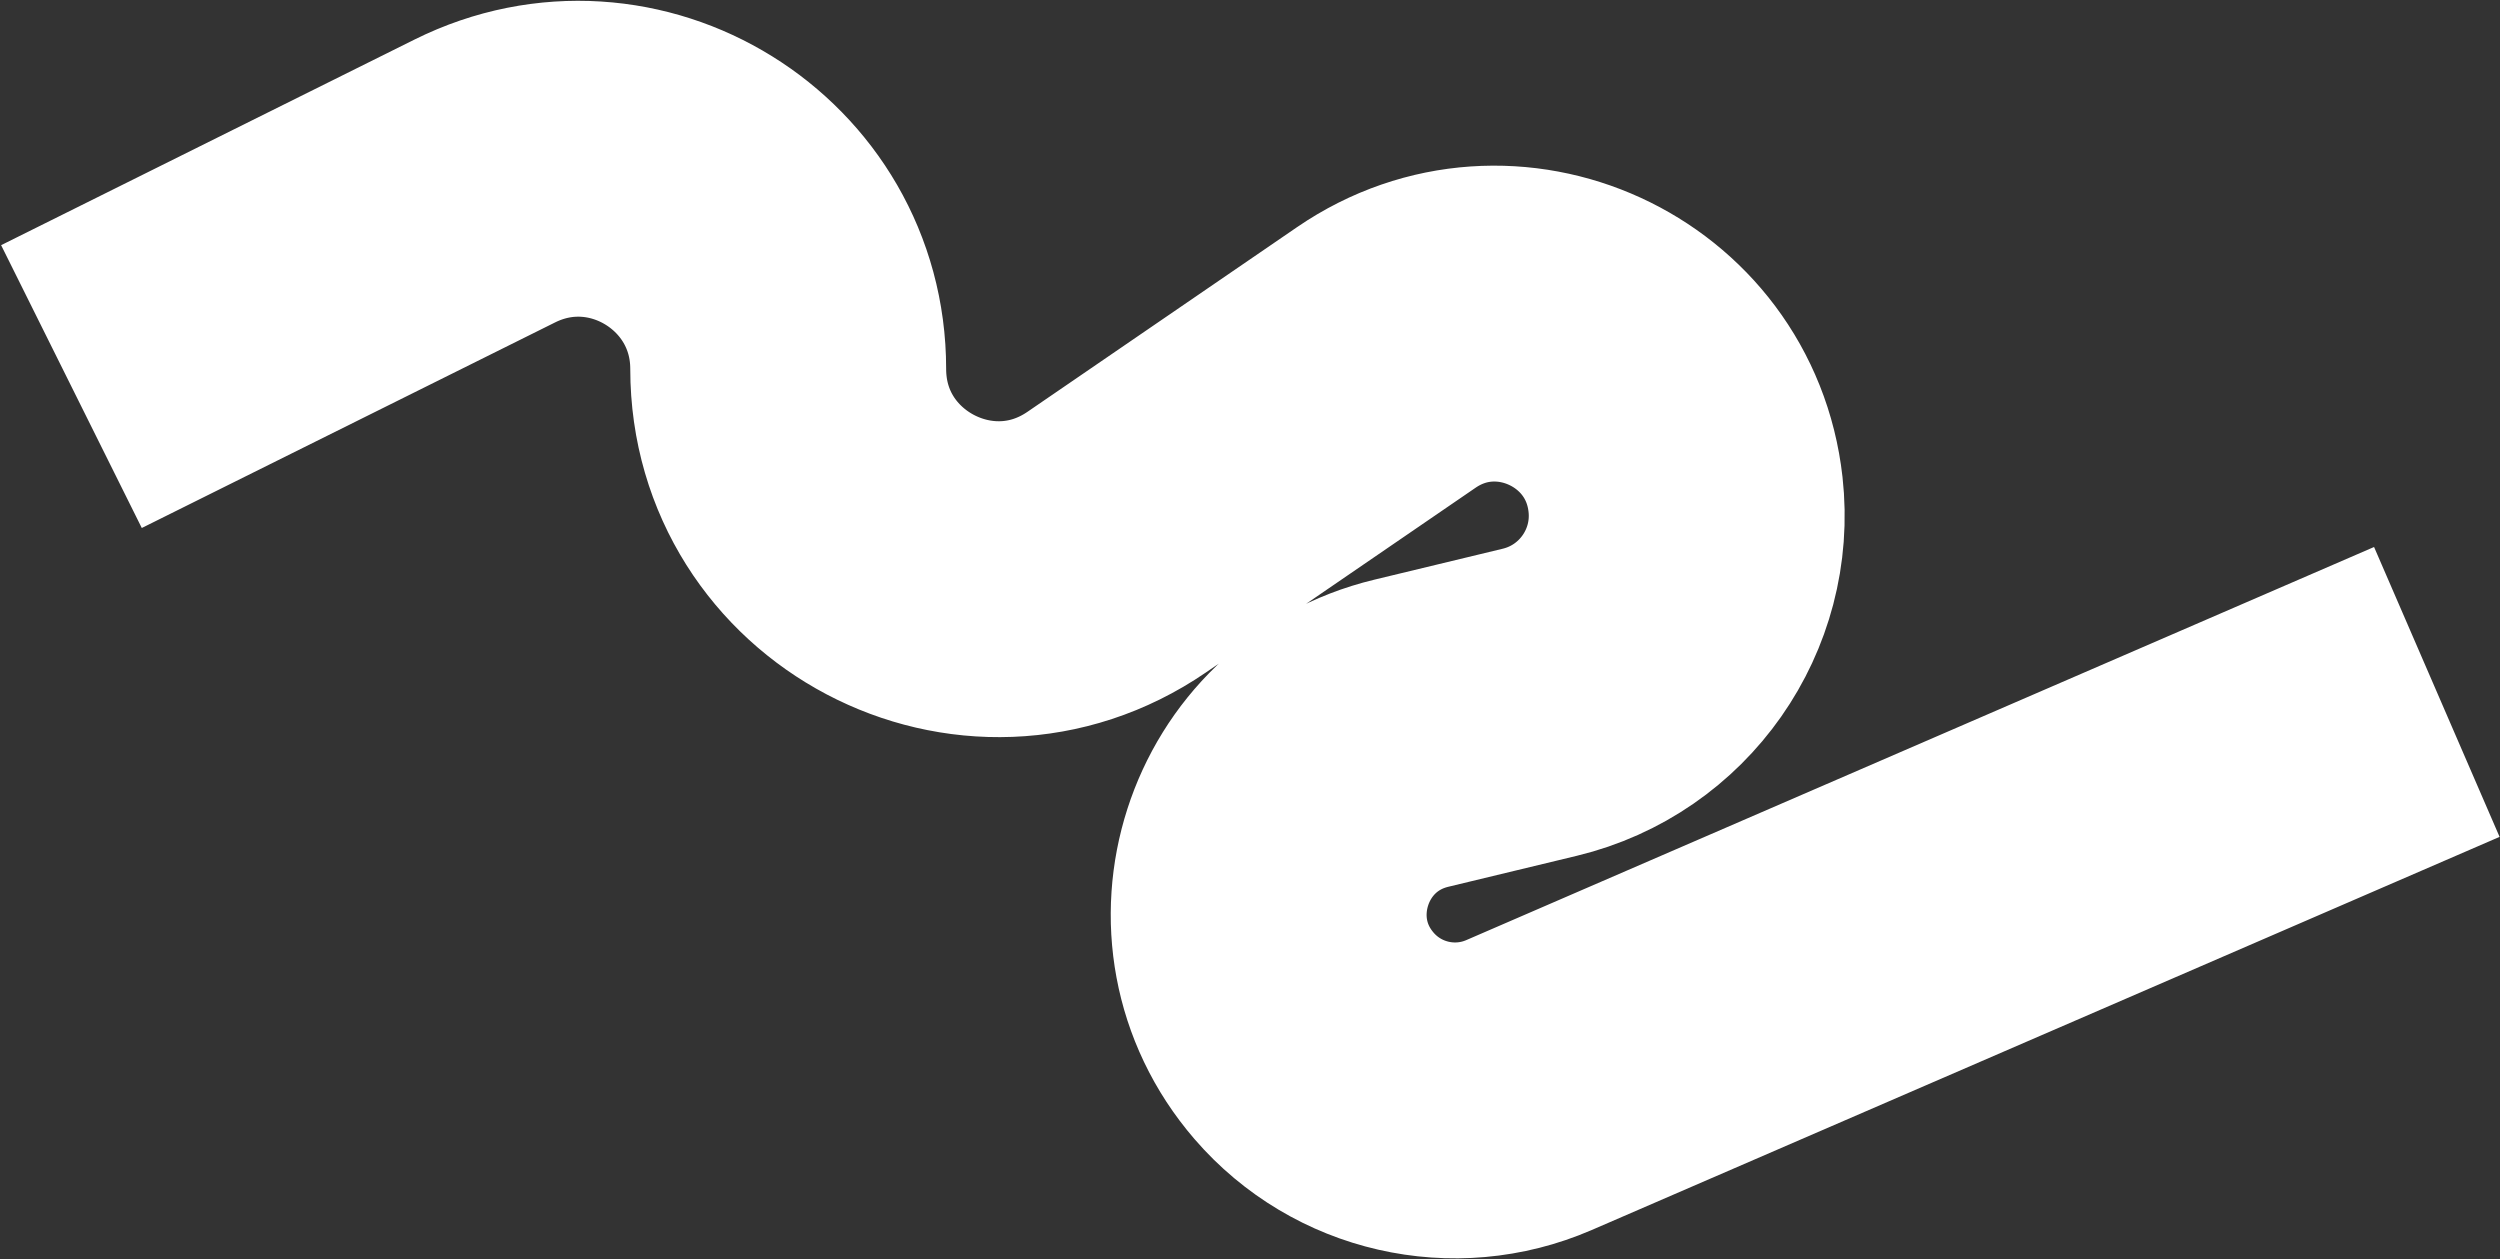 <?xml version="1.0" encoding="UTF-8"?> <svg xmlns="http://www.w3.org/2000/svg" width="1662" height="837" viewBox="0 0 1662 837" fill="none"><rect x="0" y="0" width="1662" height="837" fill="#333333" stroke="none"/> <path d="M47.5 257L322.307 120.317C415.075 74.177 524 141.654 524 245.264V245.264C524 357.516 649.8 423.828 742.409 360.391L921.667 237.601C1001.1 183.19 1109.88 233.025 1120.54 328.715V328.715C1127.66 392.596 1086.14 451.796 1023.65 466.86L938.276 487.442C848.208 509.155 813.046 618.491 873.575 688.635V688.635C908.931 729.608 966.807 742.86 1016.47 721.354L1620 460" stroke="white" stroke-width="210"></path> </svg> 